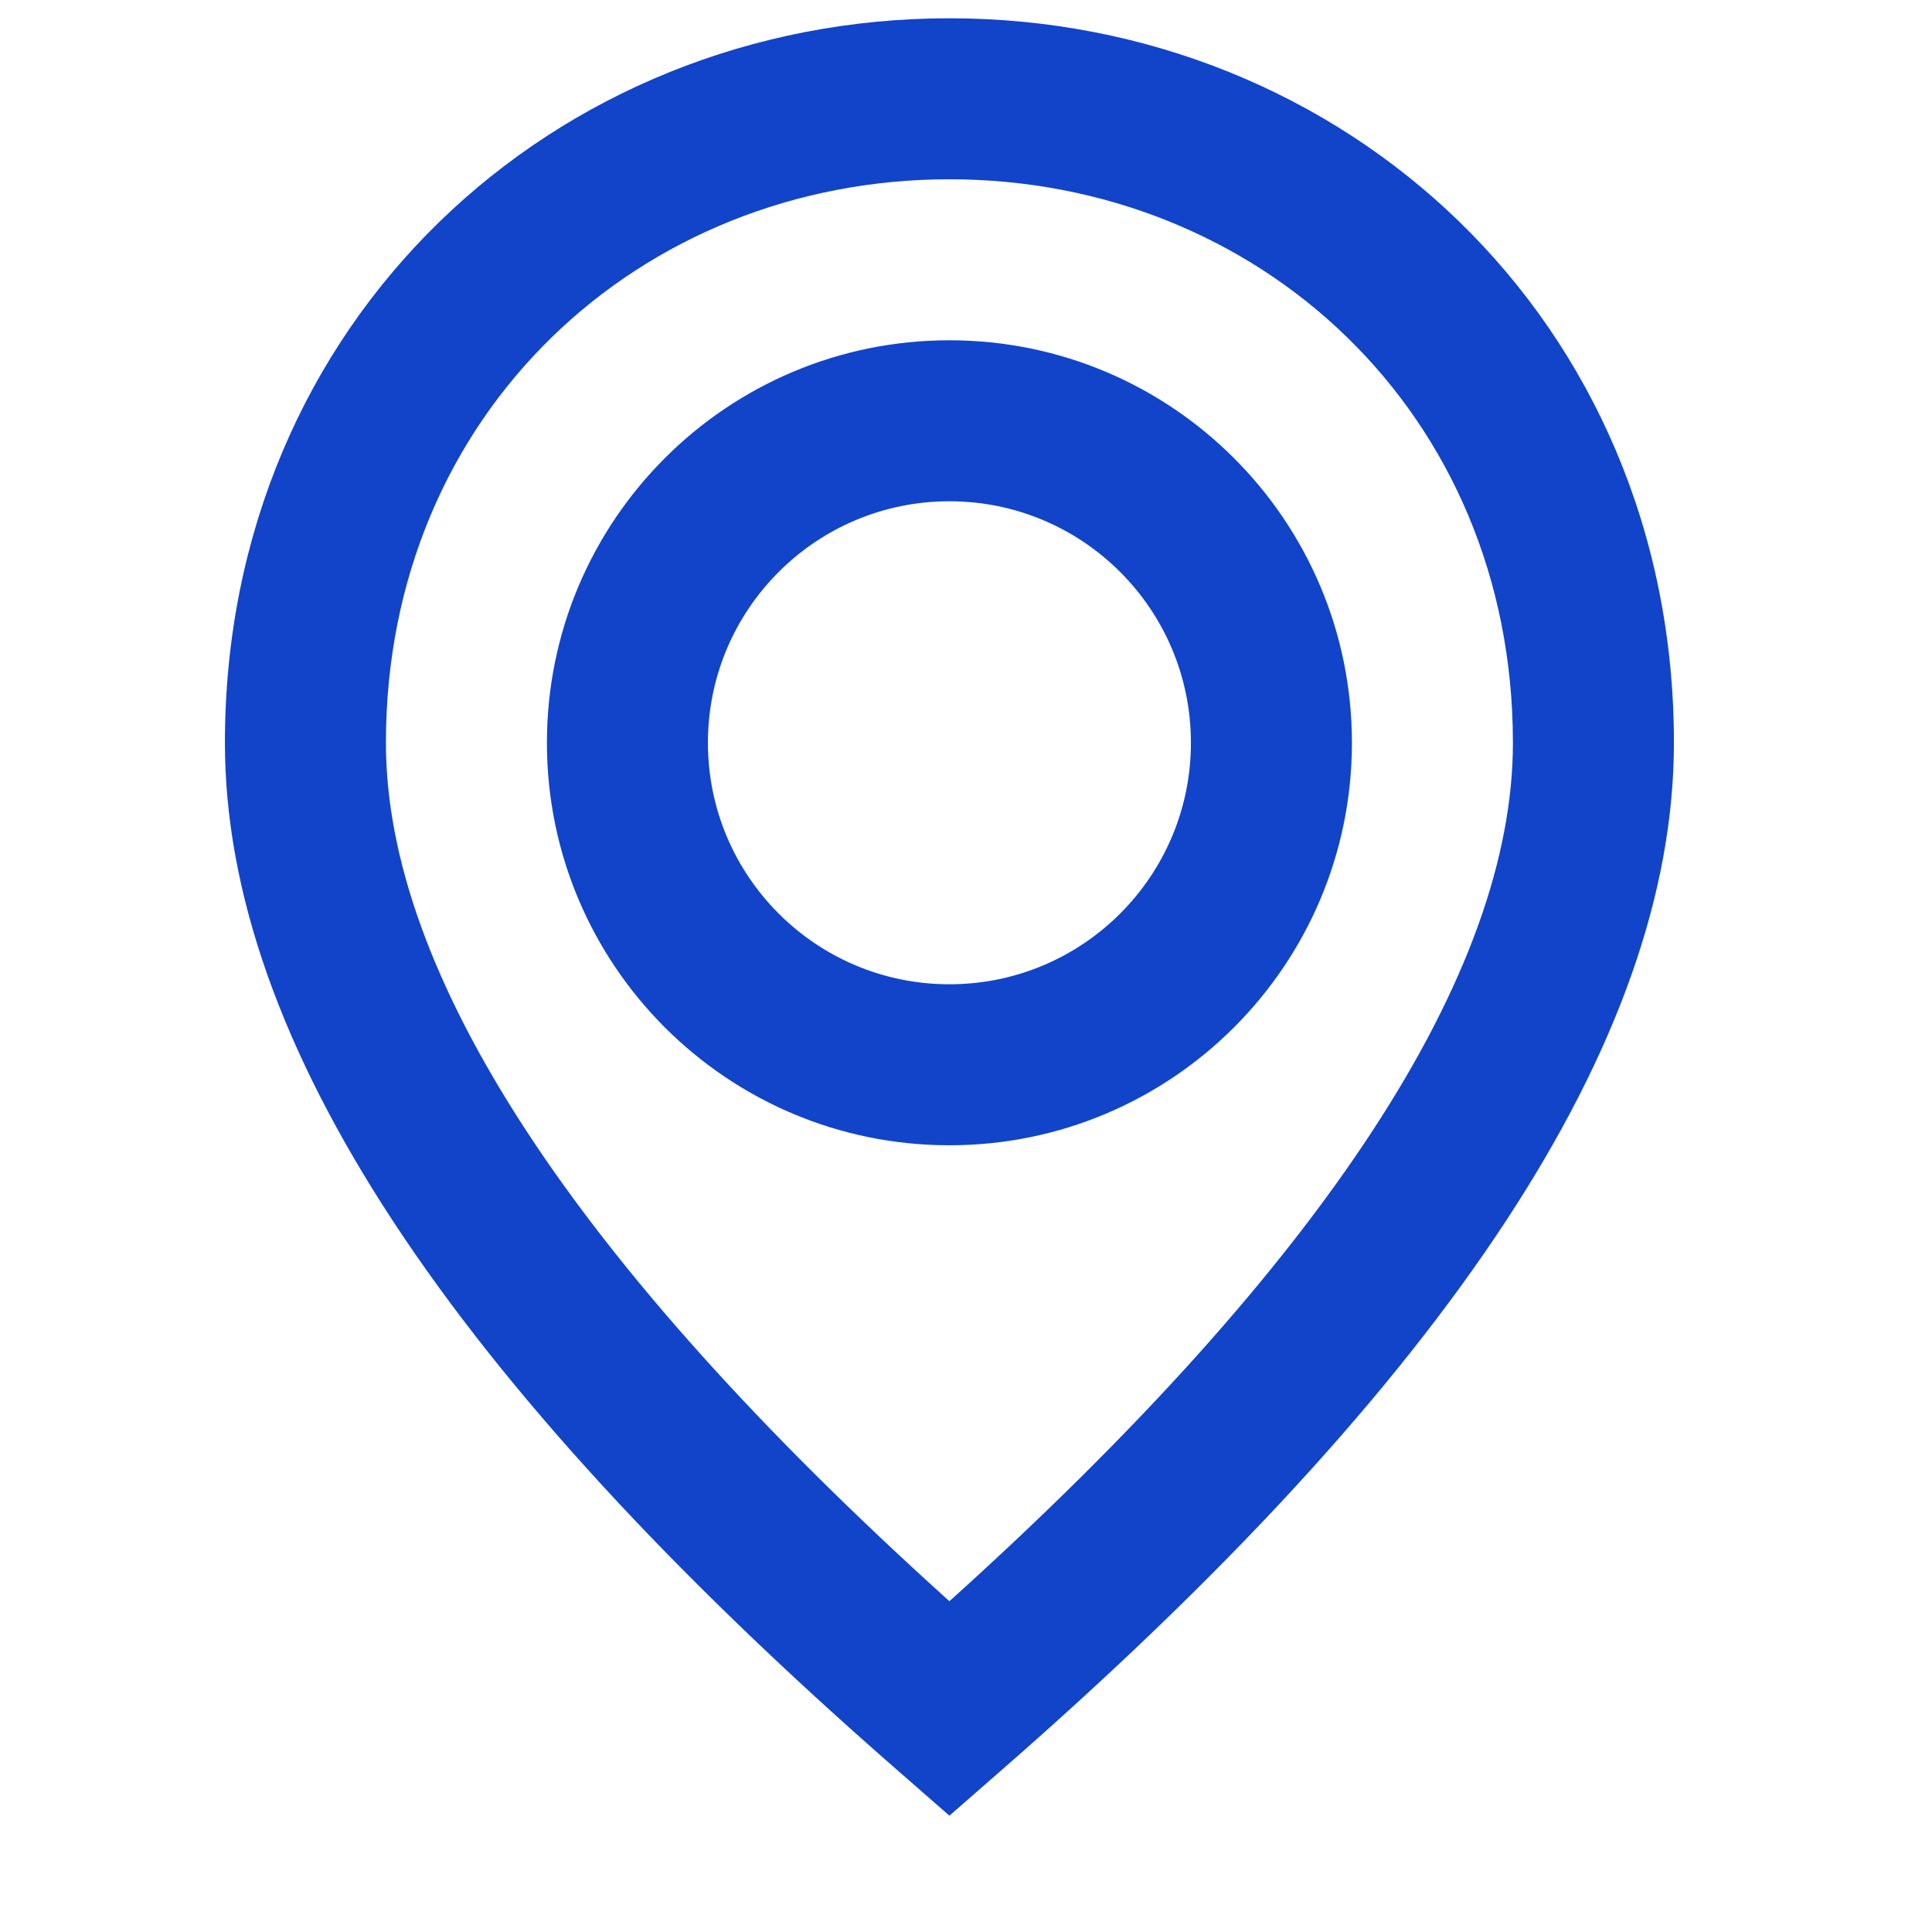 <svg width="24" height="24" viewBox="0 0 24 24" fill="none" xmlns="http://www.w3.org/2000/svg" xmlns:xlink="http://www.w3.org/1999/xlink">
	<desc>
			Created with Pixso.
	</desc>
	<defs/>
	<rect id="24 / maps / pin" width="24" height="24" transform="translate(-0.206 -0.773)" fill="#FFFFFF" fill-opacity="0"/>
	<path id="icon" d="M12.452 21.98L11.794 22.555L11.136 21.98C5.605 17.151 2.794 12.934 2.794 9.227C2.794 3.978 6.891 0.227 11.794 0.227C16.697 0.227 20.794 3.978 20.794 9.227C20.794 12.934 17.983 17.151 12.452 21.98ZM11.794 19.891C7.101 15.661 4.794 12.076 4.794 9.227C4.794 5.124 7.958 2.227 11.794 2.227C15.63 2.227 18.794 5.124 18.794 9.227C18.794 12.076 16.487 15.661 11.794 19.891ZM16.794 9.227C16.794 6.466 14.555 4.227 11.794 4.227C9.032 4.227 6.794 6.466 6.794 9.227C6.794 11.988 9.032 14.227 11.794 14.227C14.555 14.227 16.794 11.988 16.794 9.227ZM8.794 9.227C8.794 7.57 10.137 6.227 11.794 6.227C13.451 6.227 14.794 7.57 14.794 9.227C14.794 10.884 13.451 12.227 11.794 12.227C10.137 12.227 8.794 10.884 8.794 9.227Z" clip-rule="evenodd" fill="#1144C9" fill-opacity="1" fill-rule="evenodd"/>
</svg>
